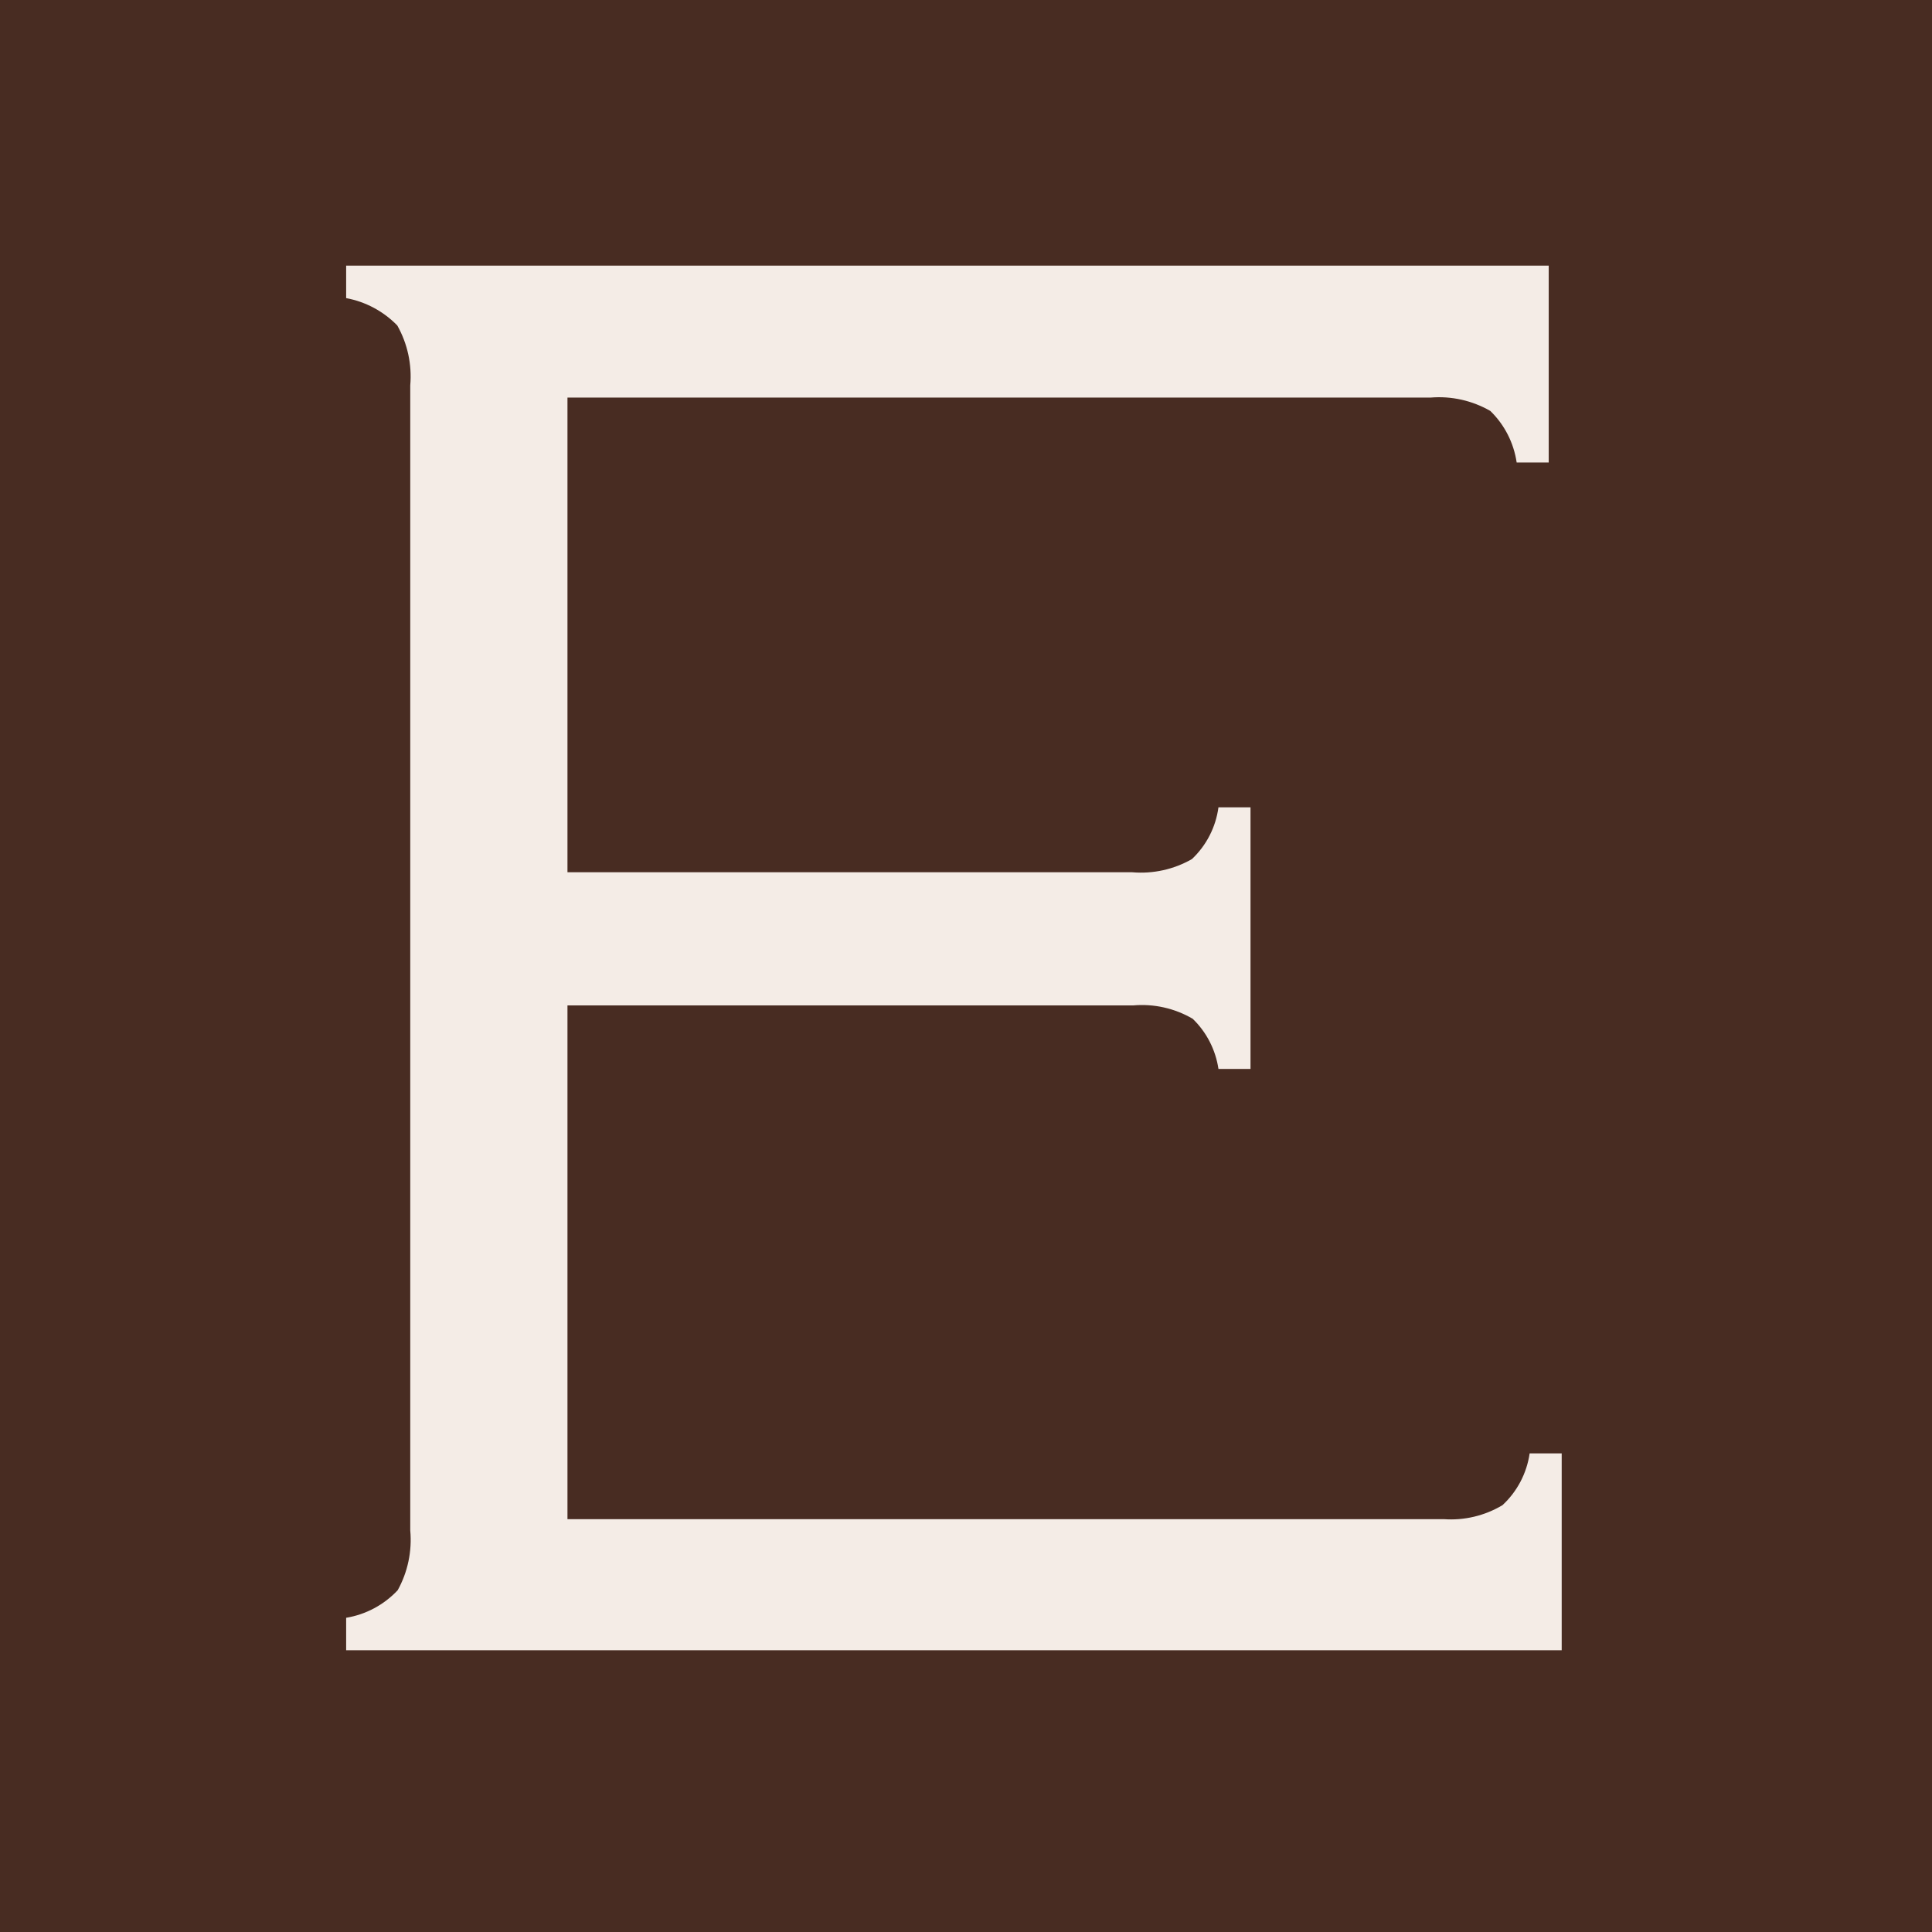 <svg width="240" height="240" viewBox="0 0 240 240" fill="none" xmlns="http://www.w3.org/2000/svg">
<rect width="240" height="240" fill="#482C22"/>
<path d="M190.018 180.545C189.658 183.02 188.466 185.292 186.642 186.978C184.436 188.295 181.887 188.901 179.333 188.714H70.493V124.897H140.752C143.331 124.666 145.918 125.245 148.161 126.556C149.88 128.215 151.005 130.406 151.361 132.785H155.343V100.289H151.361C151.028 102.755 149.861 105.028 148.06 106.722C145.808 108.007 143.227 108.576 140.651 108.355H70.493V49.388H177.721C180.299 49.175 182.88 49.753 185.13 51.047C186.894 52.755 188.046 55.01 188.406 57.455H192.387V33H43V37.033C45.41 37.478 47.627 38.664 49.35 40.428C50.626 42.688 51.189 45.289 50.963 47.882V190.118C51.199 192.697 50.654 195.288 49.401 197.546C47.693 199.364 45.445 200.565 43 200.967V205H194V180.545H190.018Z" fill="#F4ECE6"/>
</svg>
